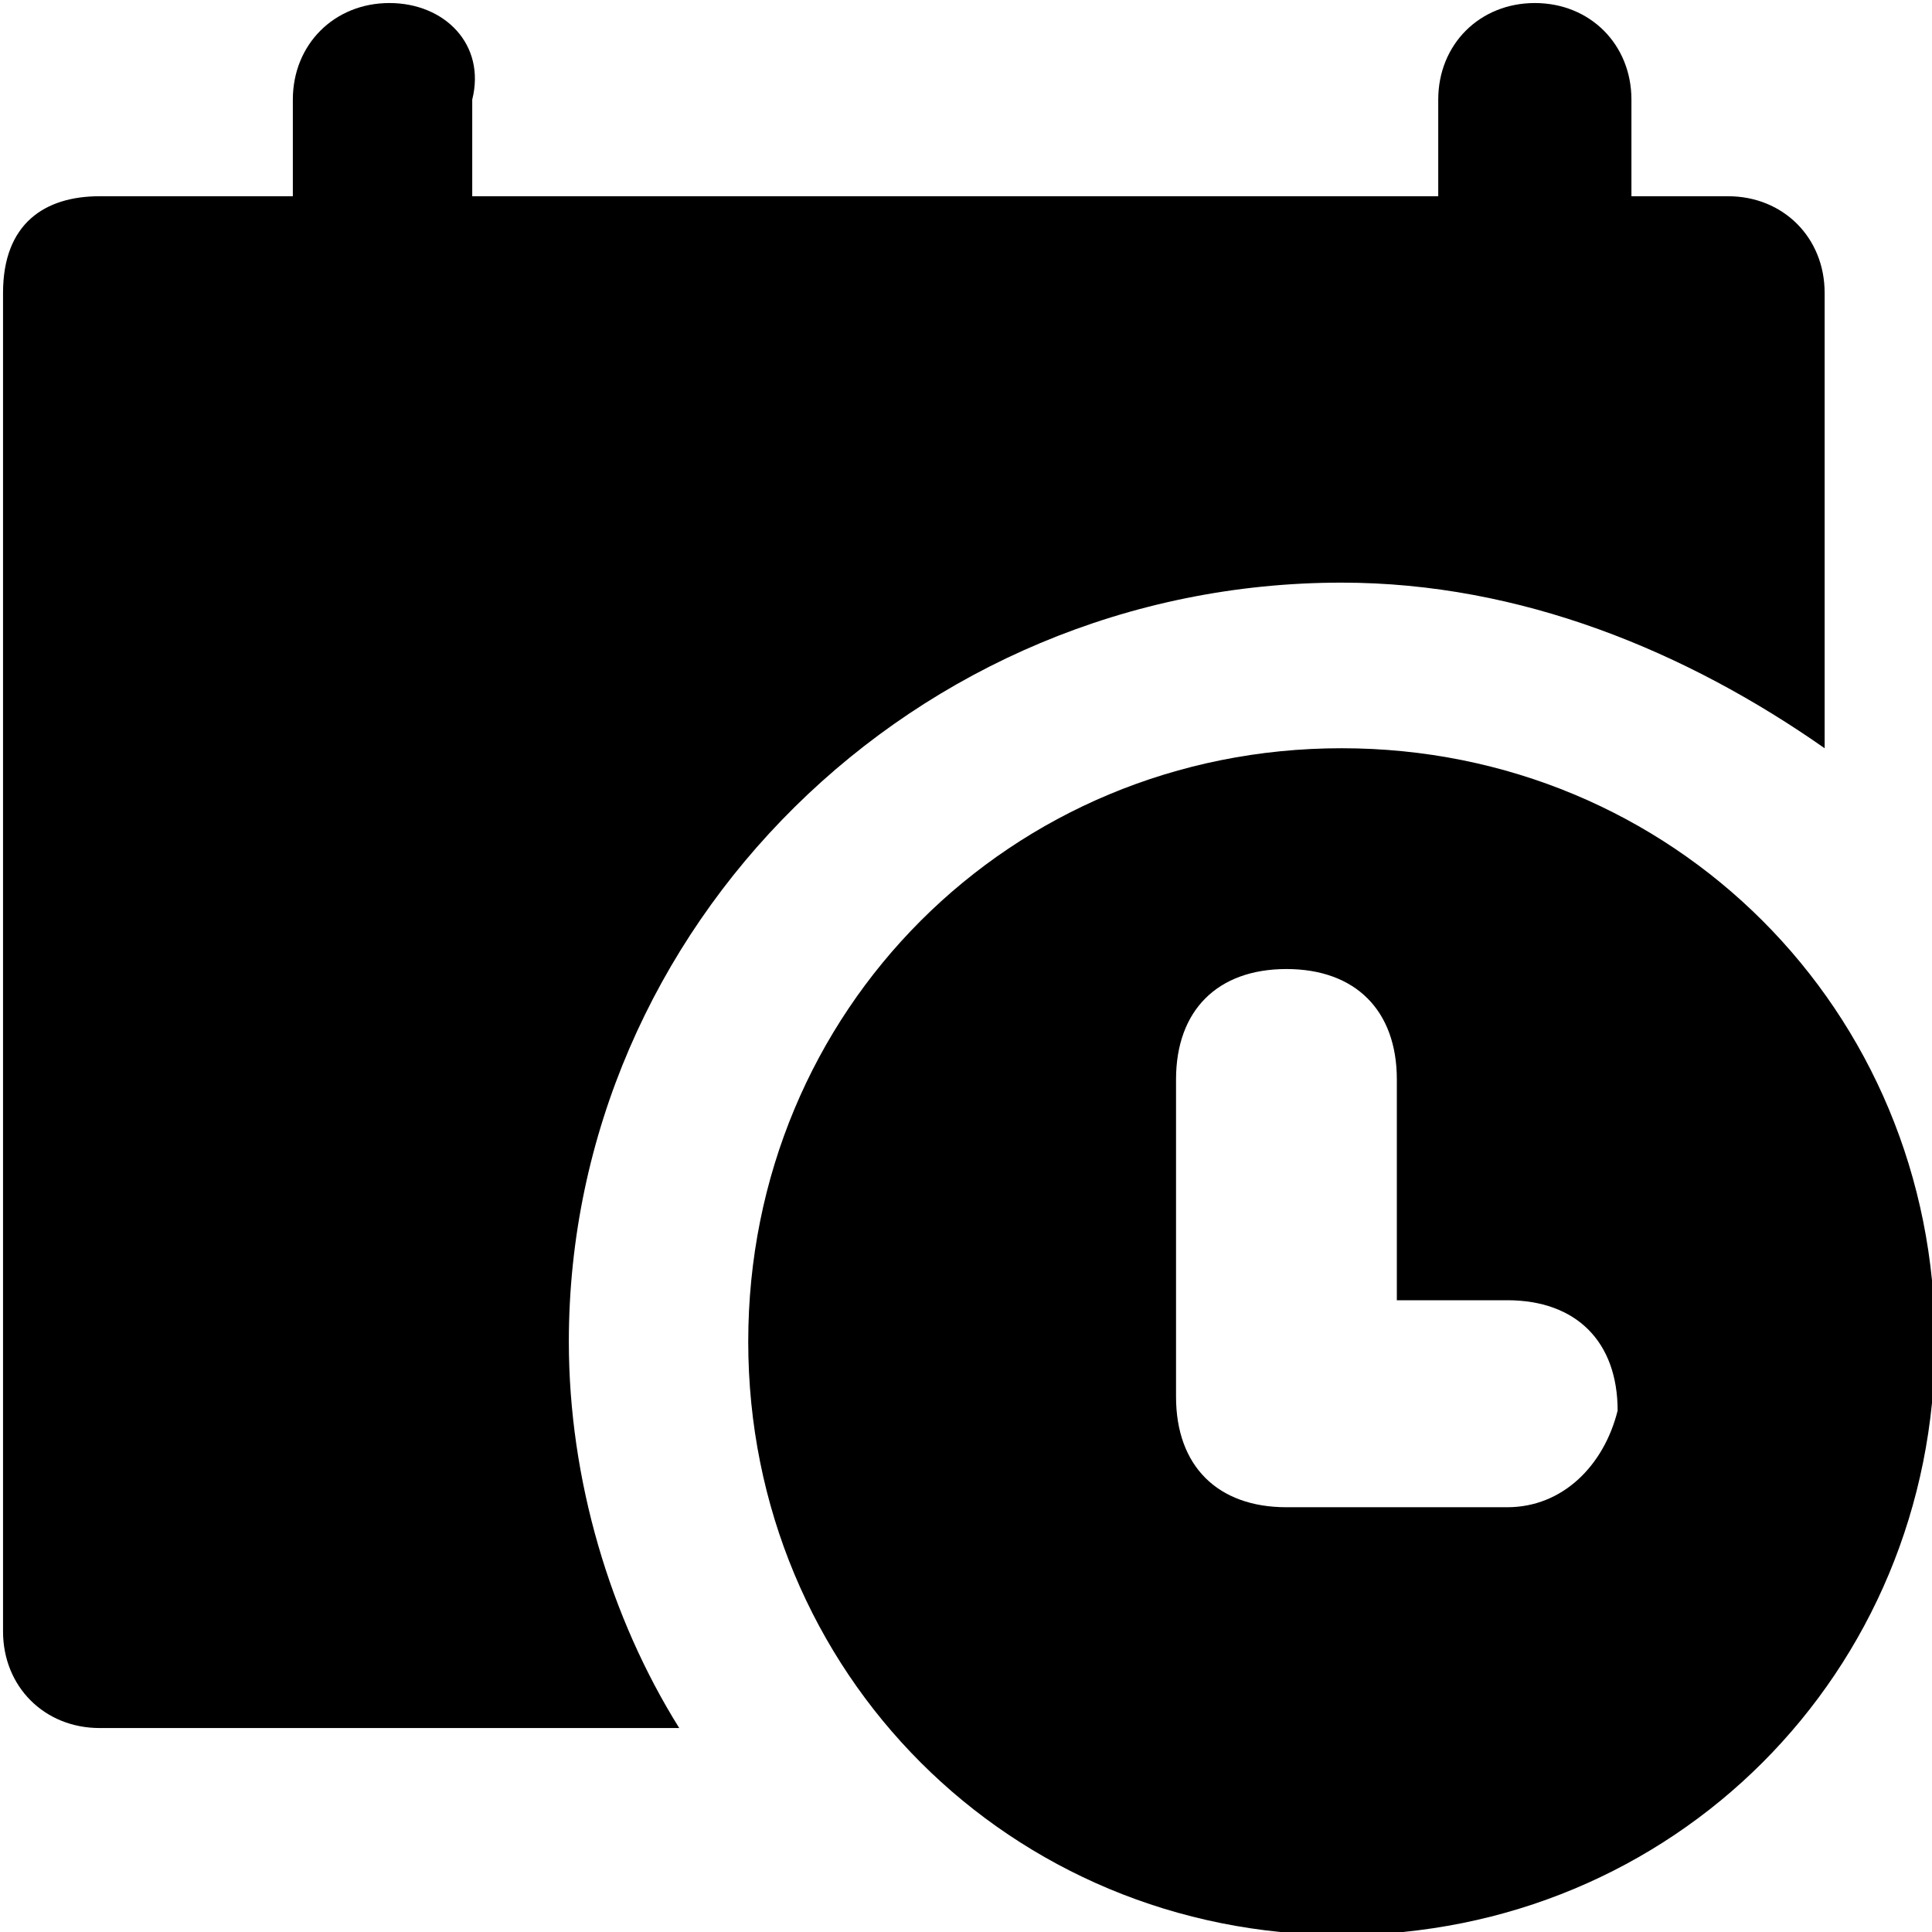 <?xml version="1.0" encoding="utf-8"?>
<!-- Generator: Adobe Illustrator 24.3.0, SVG Export Plug-In . SVG Version: 6.00 Build 0)  -->
<svg version="1.1" id="Warstwa_1" xmlns="http://www.w3.org/2000/svg" xmlns:xlink="http://www.w3.org/1999/xlink" x="0px" y="0px"
	 viewBox="0 0 14 14" style="enable-background:new 0 0 14 14;" xml:space="preserve">
<g id="Profil">
	<g id="PROFIL-UŻYTKOWNIKA-Copy-40" transform="translate(-892, -399)">
		<g id="calendar-_x28_1_x29_-copy-4" transform="translate(892.022, 399.022)">
			<path id="Path" d="M12.5,1.4h-0.7V0.7c0-0.4-0.3-0.7-0.7-0.7c-0.4,0-0.7,0.3-0.7,0.7v0.7h-7V0.7C3.5,0.3,3.2,0,2.8,0
				S2.1,0.3,2.1,0.7v0.7H0.7C0.3,1.4,0,1.6,0,2.1v9.7c0,0.4,0.3,0.7,0.7,0.7h4.2c-0.5-0.8-0.8-1.8-0.8-2.8c0-3,2.5-5.5,5.6-5.5
				c1.3,0,2.5,0.5,3.5,1.2V2.1C13.2,1.7,12.9,1.4,12.5,1.4z"/>
			<path id="Shape" d="M9.7,5.4c-2.4,0-4.3,1.9-4.3,4.3S7.3,14,9.7,14S14,12.1,14,9.7S12.1,5.4,9.7,5.4z M10.9,10.9H9.3
				c-0.5,0-0.8-0.3-0.8-0.8V7.8C8.5,7.3,8.8,7,9.3,7c0.5,0,0.8,0.3,0.8,0.8v1.6h0.8c0.5,0,0.8,0.3,0.8,0.8
				C11.6,10.6,11.3,10.9,10.9,10.9z"/>
		</g>
	</g>
</g>
</svg>
